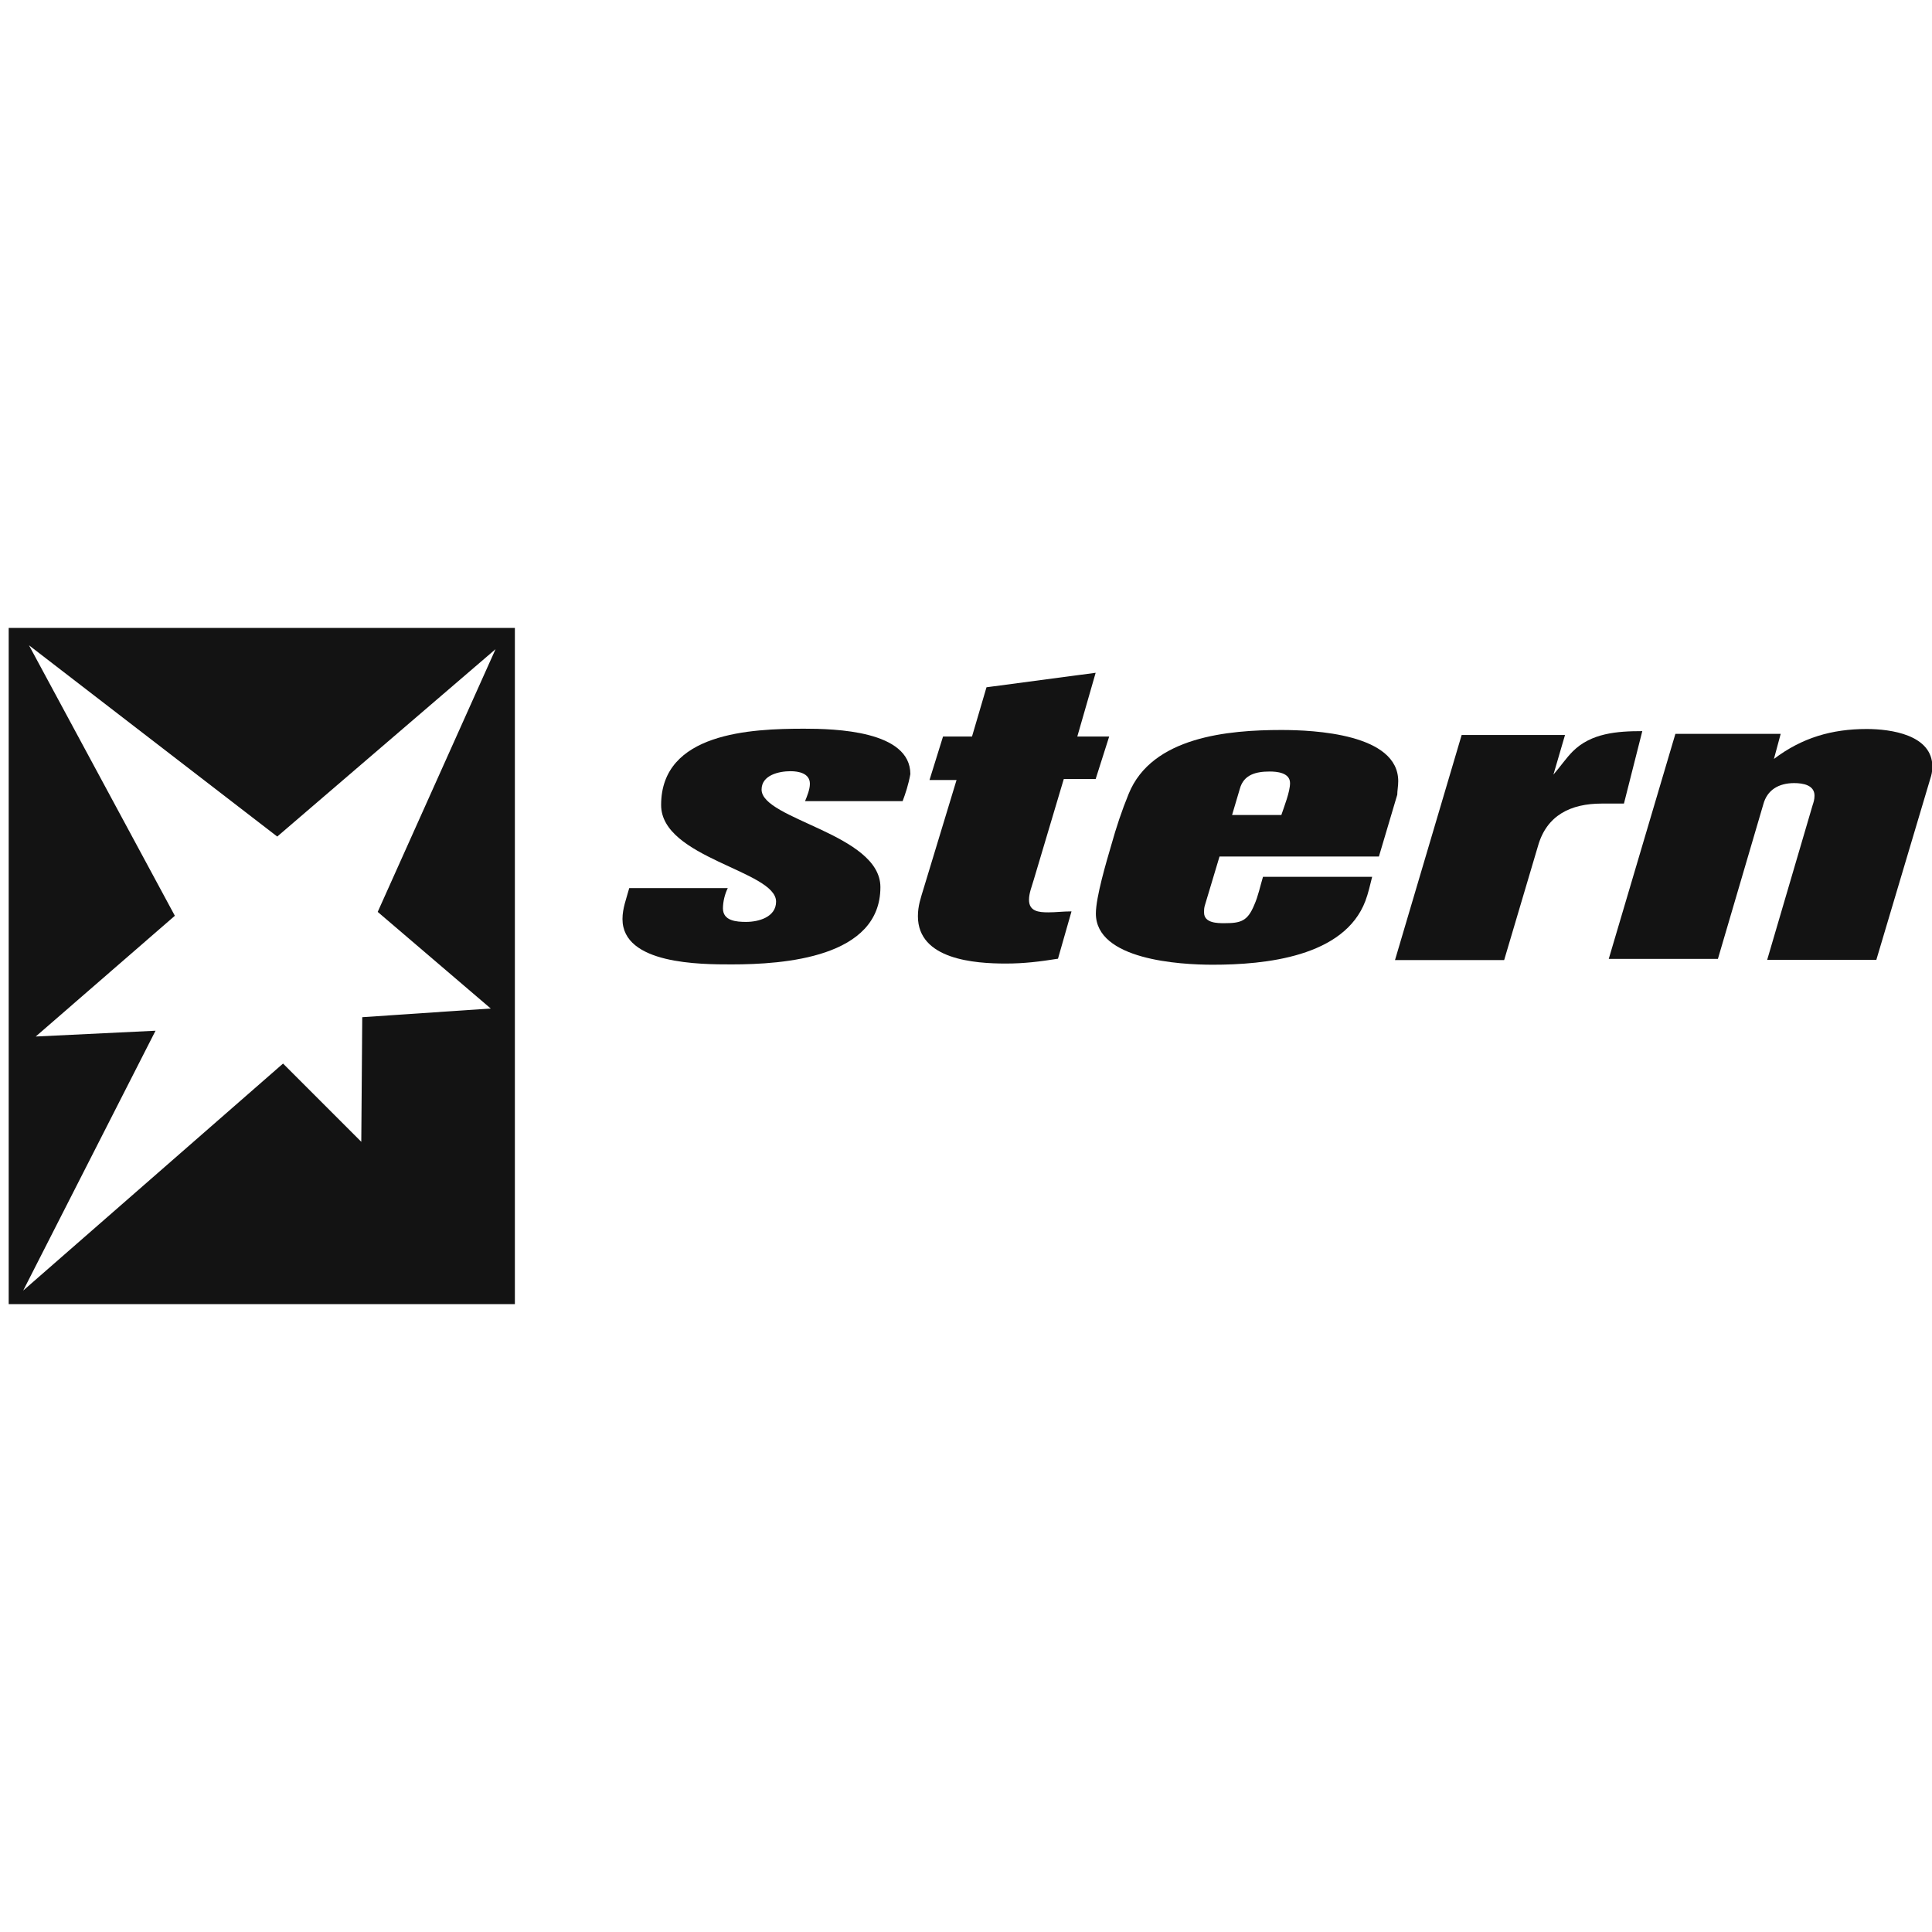 <?xml version="1.0" encoding="UTF-8"?>
<!-- Generator: Adobe Illustrator 19.0.0, SVG Export Plug-In . SVG Version: 6.00 Build 0)  -->
<svg version="1.1" id="svg4851" xmlns:sodipodi="http://sodipodi.sourceforge.net/DTD/sodipodi-0.dtd" xmlns:inkscape="http://www.inkscape.org/namespaces/inkscape" xmlns:dc="http://purl.org/dc/elements/1.1/" xmlns:rdf="http://www.w3.org/1999/02/22-rdf-syntax-ns#" xmlns:svg="http://www.w3.org/2000/svg" xmlns:cc="http://creativecommons.org/ns#" inkscape:version="0.48.1 " sodipodi:docname="Neues Dokument 11" xmlns="http://www.w3.org/2000/svg" xmlns:xlink="http://www.w3.org/1999/xlink" x="0px" y="0px" viewBox="-197 320.9 200 200" style="enable-background:new -197 320.9 200 200;" xml:space="preserve">
<style type="text/css">
	.st0{fill:#131313;}
</style>
<g>
	<path class="st0" d="M-196.1,385.9v70h52.4v-70H-196.1z M-146.2,425.3l-13.3,0.9l-0.1,12.9l-8.1-8.1l-26.9,23.5l13.7-26.9   l-12.4,0.6l14.4-12.5l-15.1-28l25.7,19.8l22.6-19.4l-12.2,27.2L-146.2,425.3z"/>
</g>
<g>
	<g id="g388">
		<g id="g394" transform="translate(337.139,177.535)">
			<path id="path396" inkscape:connector-curvature="0" class="st0" d="M-440.7,226.3h-10.1c0.2-0.5,0.5-1.2,0.5-1.8     c0-1.1-1.2-1.3-2-1.3c-1.2,0-3,0.4-3,1.9c0,3.1,12.3,4.6,12.3,10.1c0,7.3-10,8-15.4,8c-3.2,0-11.3,0-11.3-4.7     c0-1.1,0.4-2.1,0.7-3.2h10.2c-0.3,0.6-0.5,1.4-0.5,2.1c0,1.3,1.4,1.4,2.4,1.4c1.3,0,3.1-0.5,3.1-2.1c0-3.2-11.9-4.5-11.9-10     c0-7.5,9.3-7.9,14.8-7.9c3.2,0,11,0.2,11,4.7C-440.1,224.6-440.4,225.5-440.7,226.3"/>
		</g>
		<g id="g398" transform="translate(341.622,178.046)">
			<path id="path400" inkscape:connector-curvature="0" class="st0" d="M-425.2,223.5h-3.3l-3.1,10.4c-0.2,0.7-0.5,1.4-0.5,2.1     c0,1.2,1,1.3,2,1.3c0.8,0,1.5-0.1,2.4-0.1l-1.4,4.9c-1.9,0.3-3.5,0.5-5.4,0.5c-3.2,0-9.1-0.4-9.1-4.9c0-1.1,0.3-1.9,0.6-2.9     l3.4-11.2h-2.8l1.4-4.5h3l1.5-5.1l11.3-1.5l-1.9,6.6h3.3L-425.2,223.5"/>
		</g>
		<g id="g402" transform="translate(346.144,177.968)">
			<path id="path404" inkscape:connector-curvature="0" class="st0" d="M-409.6,224c0,0.9-0.6,2.4-0.9,3.3h-5.1l0.8-2.7     c0.4-1.5,1.7-1.8,3.1-1.8C-411,222.8-409.6,222.9-409.6,224 M-398.4,223.8c0-4.9-8.7-5.3-12.1-5.3c-5.5,0-13.4,0.7-15.8,6.6     c-0.7,1.7-1.3,3.5-1.8,5.3c-0.5,1.7-1.6,5.4-1.6,7.1c0,4.8,8.7,5.3,12.1,5.3c5.4,0,13.6-0.8,15.8-6.6c0.3-0.8,0.5-1.7,0.7-2.5     h-11.3c-0.3,1-0.5,2-0.9,2.9c-0.7,1.7-1.4,1.9-3.1,1.9c-0.7,0-2.1,0-2.1-1.1c0-0.3,0-0.5,0.1-0.8l1.5-5h16.5l1.9-6.4     C-398.5,224.8-398.4,224.3-398.4,223.8"/>
		</g>
		<g id="g406" transform="translate(353.91,177.486)">
			<path id="path408" inkscape:connector-curvature="0" class="st0" d="M-382.8,226.6h-2.3c-3.2,0-5.7,1.2-6.6,4.4l-3.5,11.8h-11.3     l6.9-23.3h10.7l-1.2,4.1c0.7-0.8,1.3-1.7,2-2.4c1.9-1.9,4.6-2.1,7.2-2.1L-382.8,226.6"/>
		</g>
		<g id="g410" transform="translate(361.037,178.066)">
			<path id="path412" inkscape:connector-curvature="0" class="st0" d="M-358.2,223.4l-5.6,18.8h-11.3l4.7-16c0.1-0.3,0.2-0.6,0.2-1     c0-1.1-1.2-1.3-2.1-1.3c-1.6,0-2.8,0.7-3.2,2.2l-4.7,16h-11.3l6.9-23.3h10.9l-0.7,2.6c2.9-2.2,6-3.1,9.6-3.1     c2.5,0,6.8,0.6,6.8,3.9C-358,222.7-358.1,223.1-358.2,223.4"/>
		</g>
	</g>
</g>
</svg>